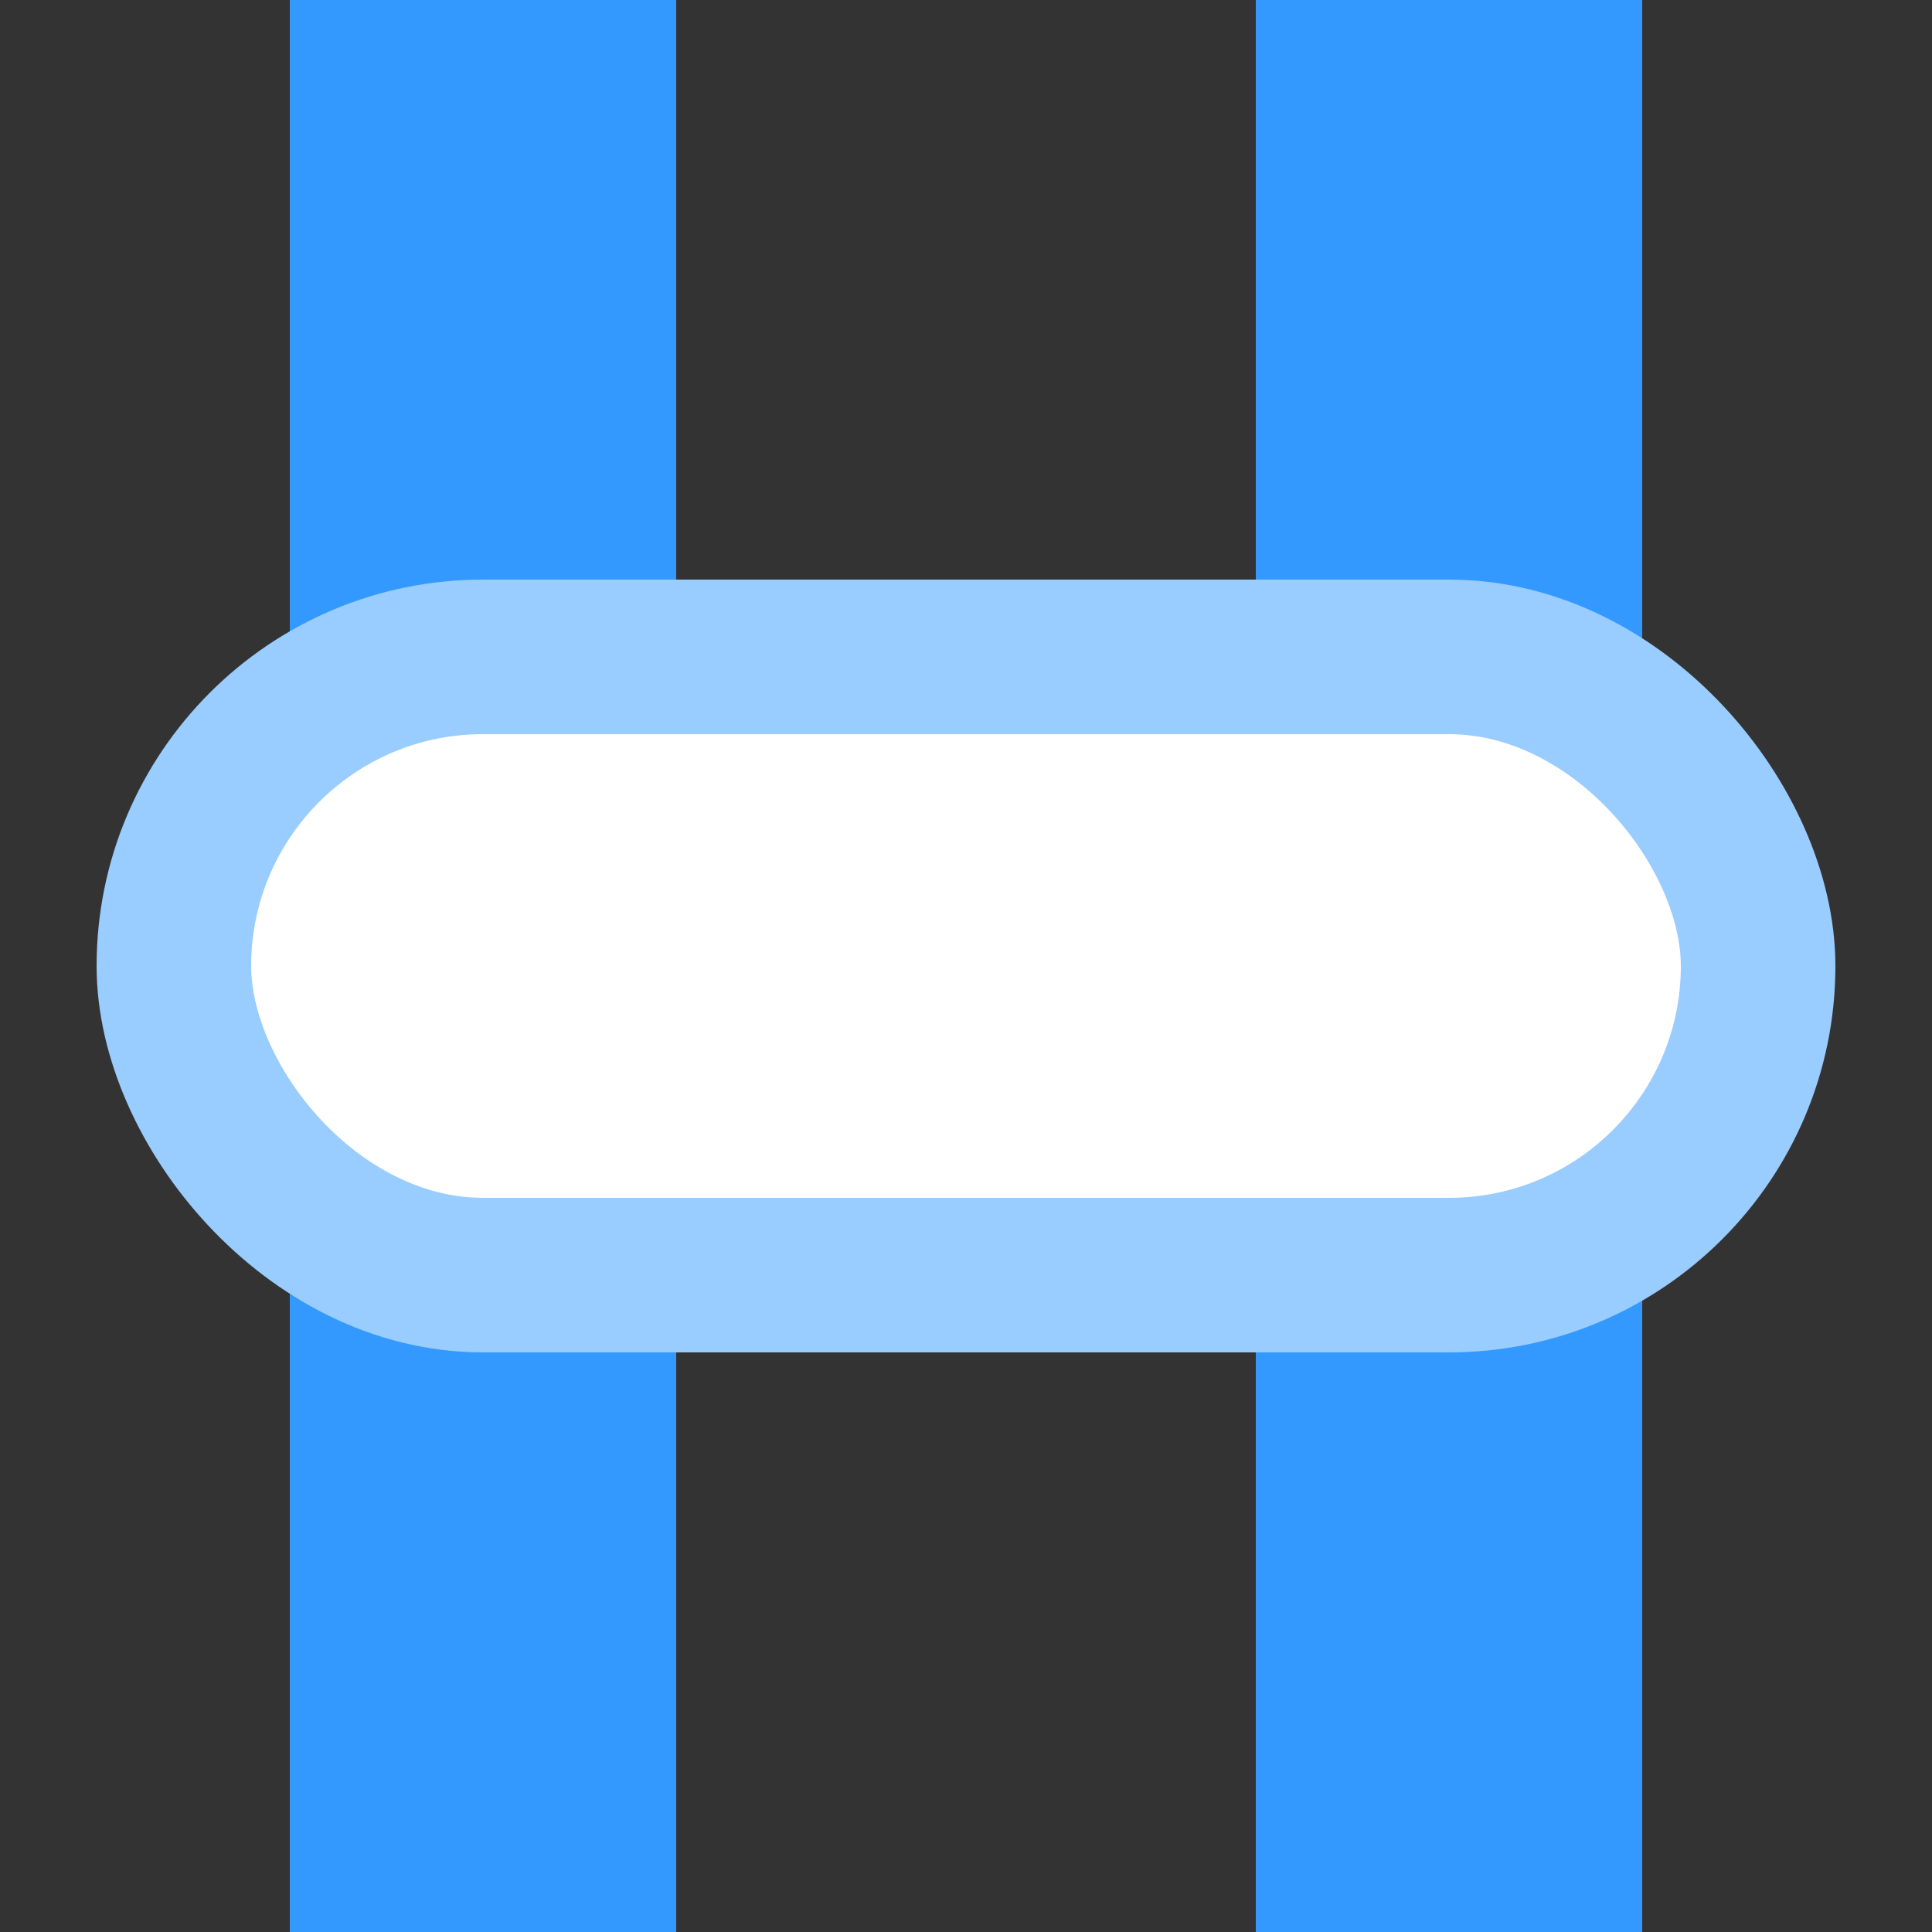 <?xml version="1.0" encoding="UTF-8"?>
<svg xmlns="http://www.w3.org/2000/svg" width="500" height="500">
 <rect width="100%" height="100%" fill="#333333" stroke="none"/>
 <title>evBST azure</title>
 <g>
  <path stroke="#3399FF" d="M 125,0 V 500 m 250,0 V 0" stroke-width="100"/>
  <rect stroke="#99CCFF" fill="#FFF" x="45" y="170" rx="80" width="410" height="160" stroke-width="40"/>
 </g>
</svg>